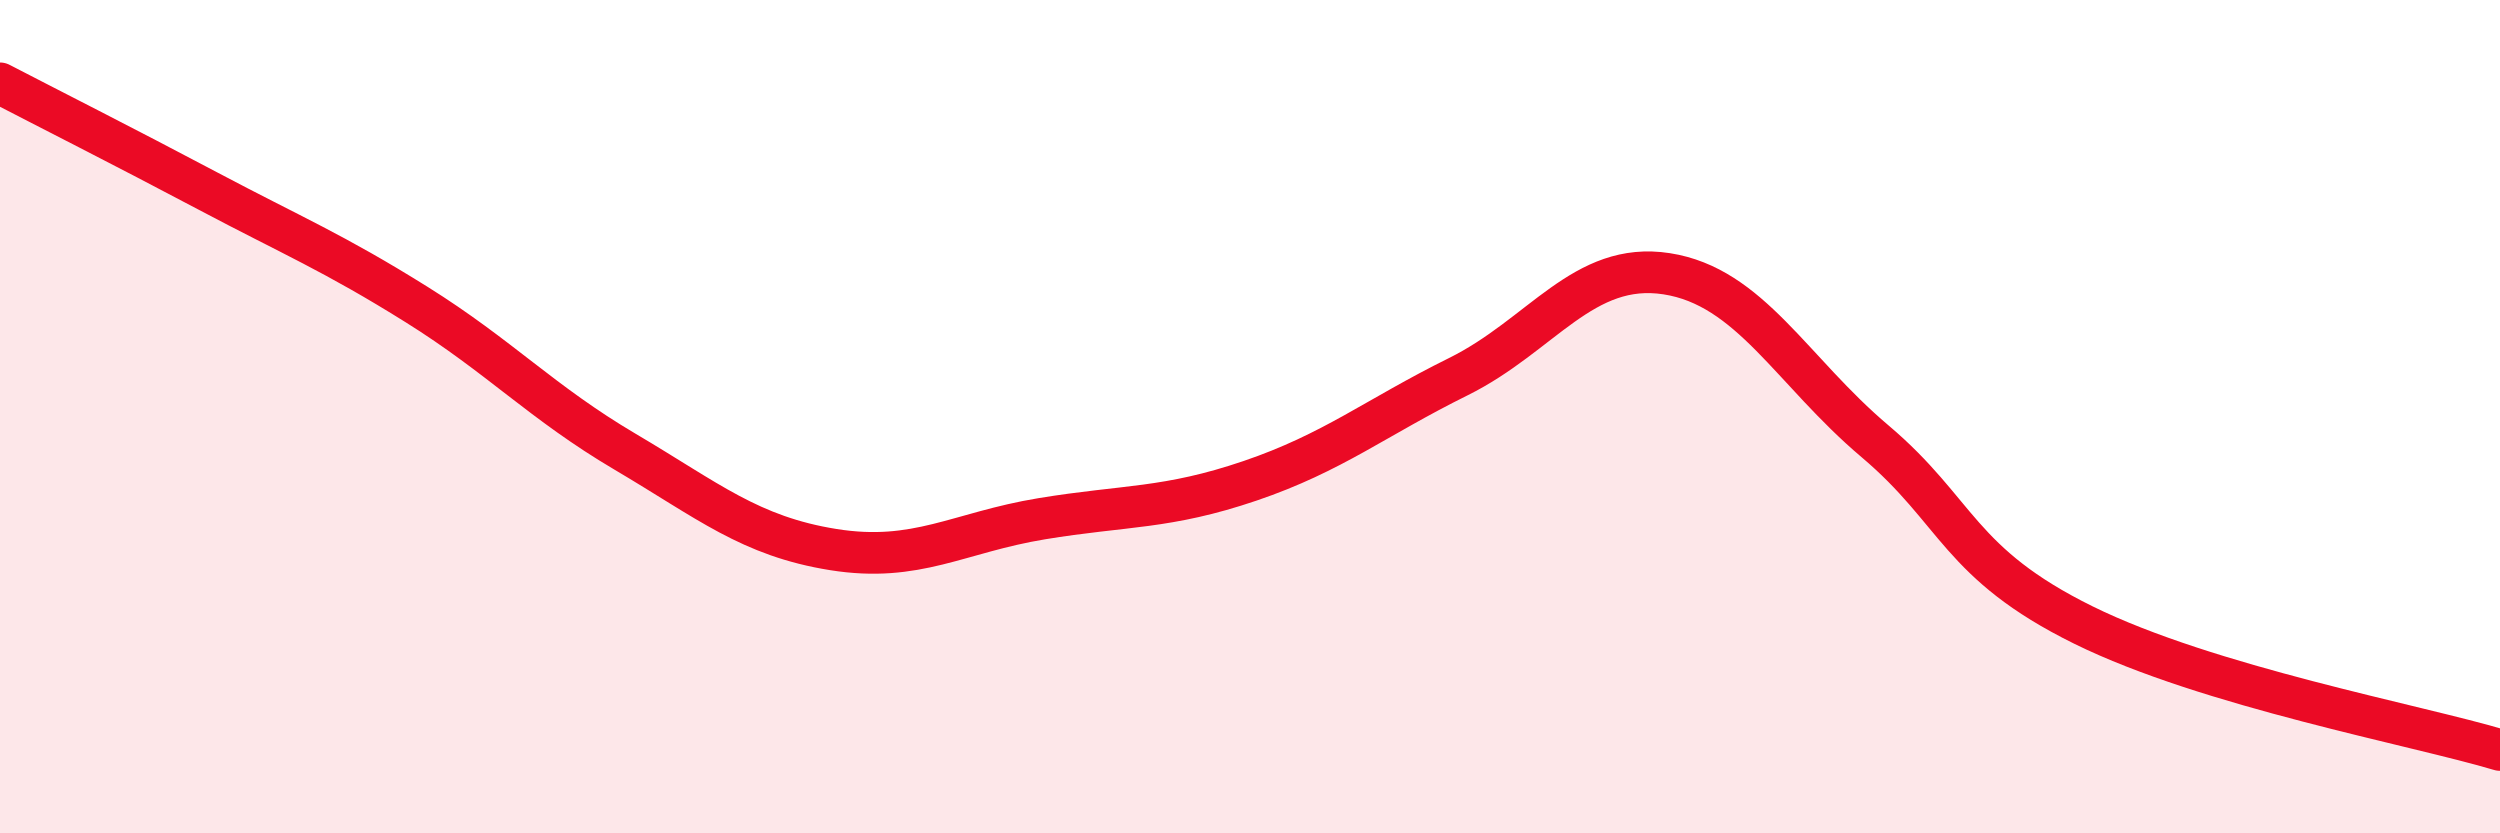 
    <svg width="60" height="20" viewBox="0 0 60 20" xmlns="http://www.w3.org/2000/svg">
      <path
        d="M 0,2 C 1,2.52 3,3.53 5,4.59 C 7,5.65 8,6.06 10,7.31 C 12,8.56 13,9.66 15,10.84 C 17,12.02 18,12.87 20,13.19 C 22,13.51 23,12.78 25,12.45 C 27,12.12 28,12.22 30,11.54 C 32,10.86 33,10.03 35,9.04 C 37,8.05 38,6.26 40,6.57 C 42,6.88 43,8.9 45,10.59 C 47,12.28 47,13.52 50,15 C 53,16.48 58,17.4 60,18L60 20L0 20Z"
        fill="#EB0A25"
        opacity="0.1"
        stroke-linecap="round"
        stroke-linejoin="round"
      />
      <path
        d="M 0,2 C 1,2.52 3,3.53 5,4.59 C 7,5.65 8,6.06 10,7.31 C 12,8.56 13,9.66 15,10.84 C 17,12.02 18,12.87 20,13.19 C 22,13.51 23,12.78 25,12.45 C 27,12.12 28,12.22 30,11.54 C 32,10.86 33,10.03 35,9.04 C 37,8.05 38,6.26 40,6.57 C 42,6.88 43,8.9 45,10.59 C 47,12.28 47,13.52 50,15 C 53,16.48 58,17.4 60,18"
        stroke="#EB0A25"
        stroke-width="1"
        fill="none"
        stroke-linecap="round"
        stroke-linejoin="round"
      />
    </svg>
  